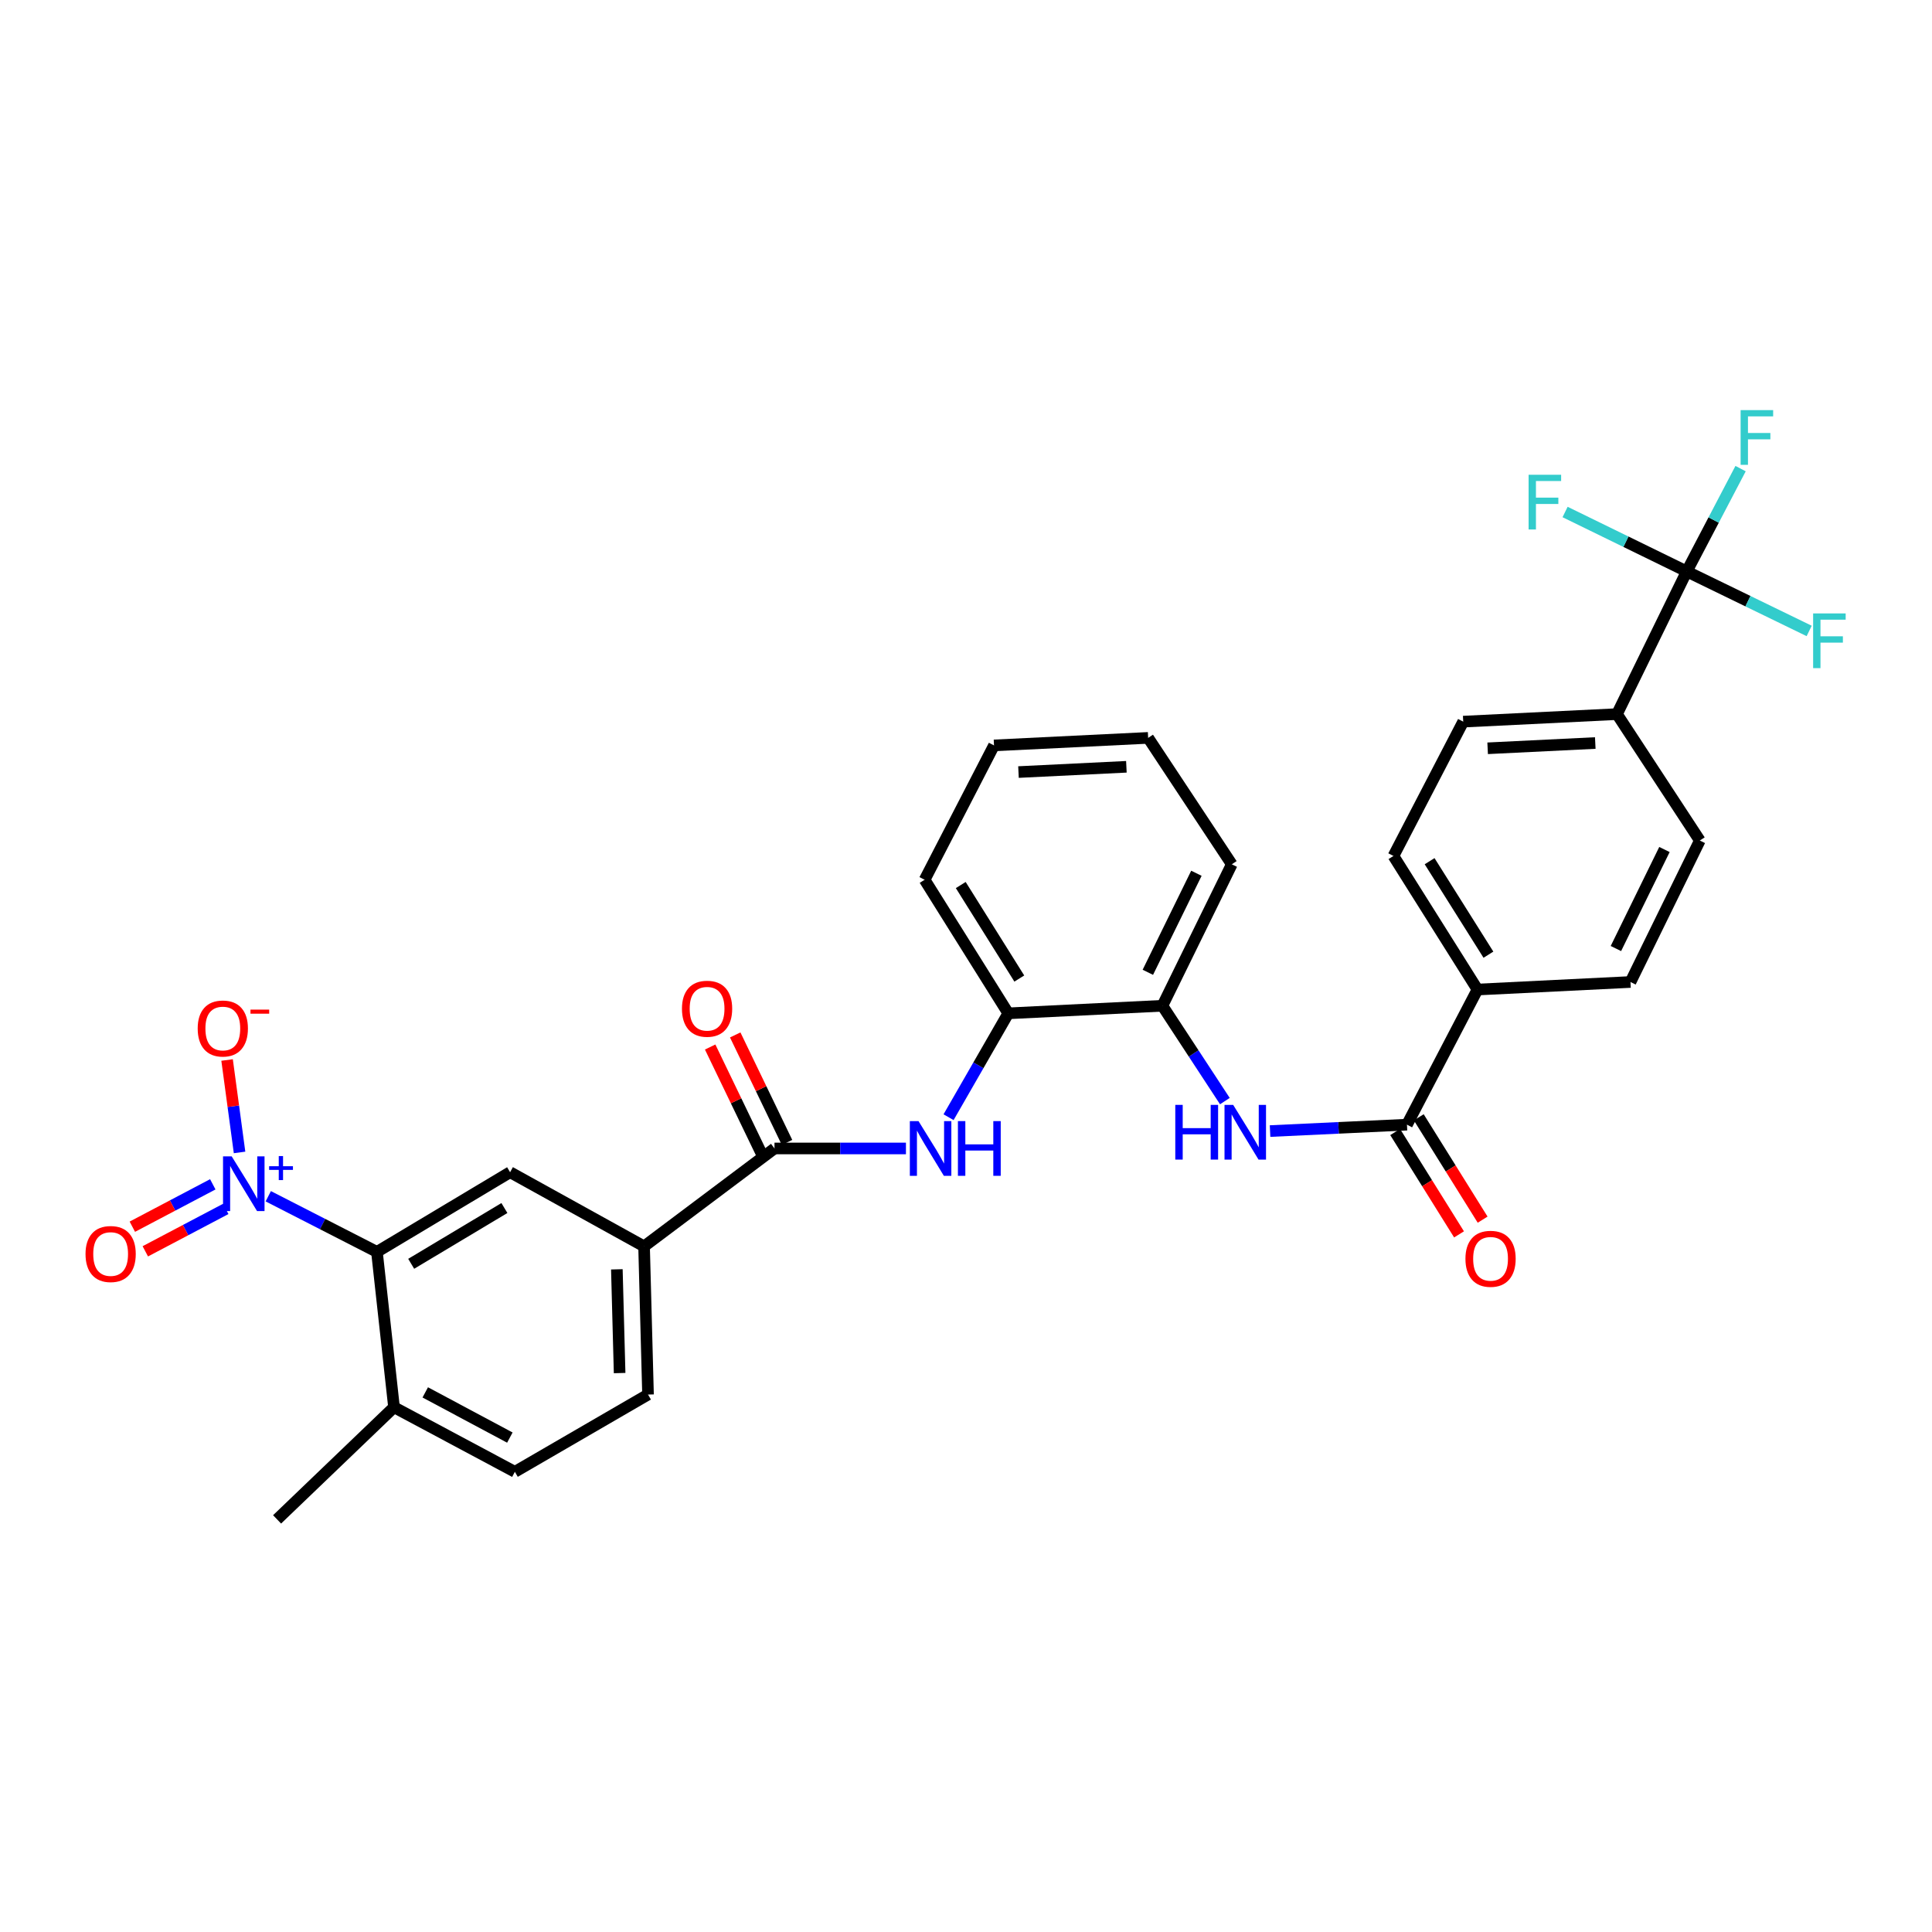 <?xml version='1.0' encoding='iso-8859-1'?>
<svg version='1.1' baseProfile='full'
              xmlns='http://www.w3.org/2000/svg'
                      xmlns:rdkit='http://www.rdkit.org/xml'
                      xmlns:xlink='http://www.w3.org/1999/xlink'
                  xml:space='preserve'
width='1000px' height='1000px' viewBox='0 0 1000 1000'>
<!-- END OF HEADER -->
<rect style='opacity:1.0;fill:#FFFFFF;stroke:none' width='1000' height='1000' x='0' y='0'> </rect>
<path class='bond-0' d='M 138.857,619.177 L 166.979,633.574' style='fill:none;fill-rule:evenodd;stroke:#0000FF;stroke-width:6px;stroke-linecap:butt;stroke-linejoin:miter;stroke-opacity:1' />
<path class='bond-0' d='M 166.979,633.574 L 195.102,647.972' style='fill:none;fill-rule:evenodd;stroke:#000000;stroke-width:6px;stroke-linecap:butt;stroke-linejoin:miter;stroke-opacity:1' />
<path class='bond-11' d='M 123.996,596.499 L 120.766,572.575' style='fill:none;fill-rule:evenodd;stroke:#0000FF;stroke-width:6px;stroke-linecap:butt;stroke-linejoin:miter;stroke-opacity:1' />
<path class='bond-11' d='M 120.766,572.575 L 117.537,548.651' style='fill:none;fill-rule:evenodd;stroke:#FF0000;stroke-width:6px;stroke-linecap:butt;stroke-linejoin:miter;stroke-opacity:1' />
<path class='bond-13' d='M 110.138,613.003 L 89.319,623.971' style='fill:none;fill-rule:evenodd;stroke:#0000FF;stroke-width:6px;stroke-linecap:butt;stroke-linejoin:miter;stroke-opacity:1' />
<path class='bond-13' d='M 89.319,623.971 L 68.5,634.94' style='fill:none;fill-rule:evenodd;stroke:#FF0000;stroke-width:6px;stroke-linecap:butt;stroke-linejoin:miter;stroke-opacity:1' />
<path class='bond-13' d='M 116.849,625.741 L 96.031,636.71' style='fill:none;fill-rule:evenodd;stroke:#0000FF;stroke-width:6px;stroke-linecap:butt;stroke-linejoin:miter;stroke-opacity:1' />
<path class='bond-13' d='M 96.031,636.71 L 75.212,647.679' style='fill:none;fill-rule:evenodd;stroke:#FF0000;stroke-width:6px;stroke-linecap:butt;stroke-linejoin:miter;stroke-opacity:1' />
<path class='bond-6' d='M 195.102,647.972 L 264.024,606.736' style='fill:none;fill-rule:evenodd;stroke:#000000;stroke-width:6px;stroke-linecap:butt;stroke-linejoin:miter;stroke-opacity:1' />
<path class='bond-6' d='M 212.833,654.142 L 261.078,625.277' style='fill:none;fill-rule:evenodd;stroke:#000000;stroke-width:6px;stroke-linecap:butt;stroke-linejoin:miter;stroke-opacity:1' />
<path class='bond-14' d='M 195.102,647.972 L 203.941,728.38' style='fill:none;fill-rule:evenodd;stroke:#000000;stroke-width:6px;stroke-linecap:butt;stroke-linejoin:miter;stroke-opacity:1' />
<path class='bond-1' d='M 873.053,295.774 L 836.945,369.623' style='fill:none;fill-rule:evenodd;stroke:#000000;stroke-width:6px;stroke-linecap:butt;stroke-linejoin:miter;stroke-opacity:1' />
<path class='bond-23' d='M 873.053,295.774 L 841.569,280.391' style='fill:none;fill-rule:evenodd;stroke:#000000;stroke-width:6px;stroke-linecap:butt;stroke-linejoin:miter;stroke-opacity:1' />
<path class='bond-23' d='M 841.569,280.391 L 810.084,265.009' style='fill:none;fill-rule:evenodd;stroke:#33CCCC;stroke-width:6px;stroke-linecap:butt;stroke-linejoin:miter;stroke-opacity:1' />
<path class='bond-24' d='M 873.053,295.774 L 904.738,311.175' style='fill:none;fill-rule:evenodd;stroke:#000000;stroke-width:6px;stroke-linecap:butt;stroke-linejoin:miter;stroke-opacity:1' />
<path class='bond-24' d='M 904.738,311.175 L 936.422,326.576' style='fill:none;fill-rule:evenodd;stroke:#33CCCC;stroke-width:6px;stroke-linecap:butt;stroke-linejoin:miter;stroke-opacity:1' />
<path class='bond-25' d='M 873.053,295.774 L 886.988,269.163' style='fill:none;fill-rule:evenodd;stroke:#000000;stroke-width:6px;stroke-linecap:butt;stroke-linejoin:miter;stroke-opacity:1' />
<path class='bond-25' d='M 886.988,269.163 L 900.922,242.553' style='fill:none;fill-rule:evenodd;stroke:#33CCCC;stroke-width:6px;stroke-linecap:butt;stroke-linejoin:miter;stroke-opacity:1' />
<path class='bond-2' d='M 400.875,594.441 L 333.369,645.116' style='fill:none;fill-rule:evenodd;stroke:#000000;stroke-width:6px;stroke-linecap:butt;stroke-linejoin:miter;stroke-opacity:1' />
<path class='bond-4' d='M 400.875,594.441 L 434.895,594.441' style='fill:none;fill-rule:evenodd;stroke:#000000;stroke-width:6px;stroke-linecap:butt;stroke-linejoin:miter;stroke-opacity:1' />
<path class='bond-4' d='M 434.895,594.441 L 468.915,594.441' style='fill:none;fill-rule:evenodd;stroke:#0000FF;stroke-width:6px;stroke-linecap:butt;stroke-linejoin:miter;stroke-opacity:1' />
<path class='bond-15' d='M 407.36,591.315 L 393.955,563.5' style='fill:none;fill-rule:evenodd;stroke:#000000;stroke-width:6px;stroke-linecap:butt;stroke-linejoin:miter;stroke-opacity:1' />
<path class='bond-15' d='M 393.955,563.5 L 380.549,535.684' style='fill:none;fill-rule:evenodd;stroke:#FF0000;stroke-width:6px;stroke-linecap:butt;stroke-linejoin:miter;stroke-opacity:1' />
<path class='bond-15' d='M 394.389,597.567 L 380.984,569.751' style='fill:none;fill-rule:evenodd;stroke:#000000;stroke-width:6px;stroke-linecap:butt;stroke-linejoin:miter;stroke-opacity:1' />
<path class='bond-15' d='M 380.984,569.751 L 367.578,541.935' style='fill:none;fill-rule:evenodd;stroke:#FF0000;stroke-width:6px;stroke-linecap:butt;stroke-linejoin:miter;stroke-opacity:1' />
<path class='bond-3' d='M 728.243,582.122 L 692.813,583.782' style='fill:none;fill-rule:evenodd;stroke:#000000;stroke-width:6px;stroke-linecap:butt;stroke-linejoin:miter;stroke-opacity:1' />
<path class='bond-3' d='M 692.813,583.782 L 657.382,585.441' style='fill:none;fill-rule:evenodd;stroke:#0000FF;stroke-width:6px;stroke-linecap:butt;stroke-linejoin:miter;stroke-opacity:1' />
<path class='bond-12' d='M 728.243,582.122 L 764.744,512.185' style='fill:none;fill-rule:evenodd;stroke:#000000;stroke-width:6px;stroke-linecap:butt;stroke-linejoin:miter;stroke-opacity:1' />
<path class='bond-16' d='M 722.135,585.933 L 738.664,612.424' style='fill:none;fill-rule:evenodd;stroke:#000000;stroke-width:6px;stroke-linecap:butt;stroke-linejoin:miter;stroke-opacity:1' />
<path class='bond-16' d='M 738.664,612.424 L 755.193,638.915' style='fill:none;fill-rule:evenodd;stroke:#FF0000;stroke-width:6px;stroke-linecap:butt;stroke-linejoin:miter;stroke-opacity:1' />
<path class='bond-16' d='M 734.351,578.311 L 750.88,604.802' style='fill:none;fill-rule:evenodd;stroke:#000000;stroke-width:6px;stroke-linecap:butt;stroke-linejoin:miter;stroke-opacity:1' />
<path class='bond-16' d='M 750.88,604.802 L 767.409,631.293' style='fill:none;fill-rule:evenodd;stroke:#FF0000;stroke-width:6px;stroke-linecap:butt;stroke-linejoin:miter;stroke-opacity:1' />
<path class='bond-8' d='M 490.974,578.264 L 506.427,551.384' style='fill:none;fill-rule:evenodd;stroke:#0000FF;stroke-width:6px;stroke-linecap:butt;stroke-linejoin:miter;stroke-opacity:1' />
<path class='bond-8' d='M 506.427,551.384 L 521.879,524.504' style='fill:none;fill-rule:evenodd;stroke:#000000;stroke-width:6px;stroke-linecap:butt;stroke-linejoin:miter;stroke-opacity:1' />
<path class='bond-5' d='M 633.989,569.926 L 617.826,545.255' style='fill:none;fill-rule:evenodd;stroke:#0000FF;stroke-width:6px;stroke-linecap:butt;stroke-linejoin:miter;stroke-opacity:1' />
<path class='bond-5' d='M 617.826,545.255 L 601.663,520.584' style='fill:none;fill-rule:evenodd;stroke:#000000;stroke-width:6px;stroke-linecap:butt;stroke-linejoin:miter;stroke-opacity:1' />
<path class='bond-7' d='M 264.024,606.736 L 333.369,645.116' style='fill:none;fill-rule:evenodd;stroke:#000000;stroke-width:6px;stroke-linecap:butt;stroke-linejoin:miter;stroke-opacity:1' />
<path class='bond-31' d='M 333.369,645.116 L 335.417,721.821' style='fill:none;fill-rule:evenodd;stroke:#000000;stroke-width:6px;stroke-linecap:butt;stroke-linejoin:miter;stroke-opacity:1' />
<path class='bond-31' d='M 319.283,657.006 L 320.716,710.699' style='fill:none;fill-rule:evenodd;stroke:#000000;stroke-width:6px;stroke-linecap:butt;stroke-linejoin:miter;stroke-opacity:1' />
<path class='bond-9' d='M 521.879,524.504 L 601.663,520.584' style='fill:none;fill-rule:evenodd;stroke:#000000;stroke-width:6px;stroke-linecap:butt;stroke-linejoin:miter;stroke-opacity:1' />
<path class='bond-26' d='M 521.879,524.504 L 478.587,455.366' style='fill:none;fill-rule:evenodd;stroke:#000000;stroke-width:6px;stroke-linecap:butt;stroke-linejoin:miter;stroke-opacity:1' />
<path class='bond-26' d='M 527.589,506.492 L 497.284,458.095' style='fill:none;fill-rule:evenodd;stroke:#000000;stroke-width:6px;stroke-linecap:butt;stroke-linejoin:miter;stroke-opacity:1' />
<path class='bond-27' d='M 601.663,520.584 L 637.572,447.359' style='fill:none;fill-rule:evenodd;stroke:#000000;stroke-width:6px;stroke-linecap:butt;stroke-linejoin:miter;stroke-opacity:1' />
<path class='bond-27' d='M 594.122,503.261 L 619.258,452.003' style='fill:none;fill-rule:evenodd;stroke:#000000;stroke-width:6px;stroke-linecap:butt;stroke-linejoin:miter;stroke-opacity:1' />
<path class='bond-10' d='M 836.945,369.623 L 757.36,373.518' style='fill:none;fill-rule:evenodd;stroke:#000000;stroke-width:6px;stroke-linecap:butt;stroke-linejoin:miter;stroke-opacity:1' />
<path class='bond-10' d='M 825.711,384.588 L 770.002,387.315' style='fill:none;fill-rule:evenodd;stroke:#000000;stroke-width:6px;stroke-linecap:butt;stroke-linejoin:miter;stroke-opacity:1' />
<path class='bond-33' d='M 836.945,369.623 L 879.829,435.056' style='fill:none;fill-rule:evenodd;stroke:#000000;stroke-width:6px;stroke-linecap:butt;stroke-linejoin:miter;stroke-opacity:1' />
<path class='bond-20' d='M 764.744,512.185 L 843.936,508.281' style='fill:none;fill-rule:evenodd;stroke:#000000;stroke-width:6px;stroke-linecap:butt;stroke-linejoin:miter;stroke-opacity:1' />
<path class='bond-21' d='M 764.744,512.185 L 721.252,443.048' style='fill:none;fill-rule:evenodd;stroke:#000000;stroke-width:6px;stroke-linecap:butt;stroke-linejoin:miter;stroke-opacity:1' />
<path class='bond-21' d='M 770.408,494.147 L 739.963,445.751' style='fill:none;fill-rule:evenodd;stroke:#000000;stroke-width:6px;stroke-linecap:butt;stroke-linejoin:miter;stroke-opacity:1' />
<path class='bond-22' d='M 203.941,728.38 L 266.495,761.809' style='fill:none;fill-rule:evenodd;stroke:#000000;stroke-width:6px;stroke-linecap:butt;stroke-linejoin:miter;stroke-opacity:1' />
<path class='bond-22' d='M 220.111,720.696 L 263.899,744.096' style='fill:none;fill-rule:evenodd;stroke:#000000;stroke-width:6px;stroke-linecap:butt;stroke-linejoin:miter;stroke-opacity:1' />
<path class='bond-28' d='M 203.941,728.38 L 143.419,786.431' style='fill:none;fill-rule:evenodd;stroke:#000000;stroke-width:6px;stroke-linecap:butt;stroke-linejoin:miter;stroke-opacity:1' />
<path class='bond-17' d='M 335.417,721.821 L 266.495,761.809' style='fill:none;fill-rule:evenodd;stroke:#000000;stroke-width:6px;stroke-linecap:butt;stroke-linejoin:miter;stroke-opacity:1' />
<path class='bond-18' d='M 879.829,435.056 L 843.936,508.281' style='fill:none;fill-rule:evenodd;stroke:#000000;stroke-width:6px;stroke-linecap:butt;stroke-linejoin:miter;stroke-opacity:1' />
<path class='bond-18' d='M 861.516,439.703 L 836.391,490.96' style='fill:none;fill-rule:evenodd;stroke:#000000;stroke-width:6px;stroke-linecap:butt;stroke-linejoin:miter;stroke-opacity:1' />
<path class='bond-19' d='M 757.36,373.518 L 721.252,443.048' style='fill:none;fill-rule:evenodd;stroke:#000000;stroke-width:6px;stroke-linecap:butt;stroke-linejoin:miter;stroke-opacity:1' />
<path class='bond-30' d='M 478.587,455.366 L 514.496,385.821' style='fill:none;fill-rule:evenodd;stroke:#000000;stroke-width:6px;stroke-linecap:butt;stroke-linejoin:miter;stroke-opacity:1' />
<path class='bond-32' d='M 637.572,447.359 L 594.28,381.925' style='fill:none;fill-rule:evenodd;stroke:#000000;stroke-width:6px;stroke-linecap:butt;stroke-linejoin:miter;stroke-opacity:1' />
<path class='bond-29' d='M 594.28,381.925 L 514.496,385.821' style='fill:none;fill-rule:evenodd;stroke:#000000;stroke-width:6px;stroke-linecap:butt;stroke-linejoin:miter;stroke-opacity:1' />
<path class='bond-29' d='M 583.015,396.891 L 527.166,399.618' style='fill:none;fill-rule:evenodd;stroke:#000000;stroke-width:6px;stroke-linecap:butt;stroke-linejoin:miter;stroke-opacity:1' />
<path  class='atom-0' d='M 119.921 598.527
L 129.201 613.527
Q 130.121 615.007, 131.601 617.687
Q 133.081 620.367, 133.161 620.527
L 133.161 598.527
L 136.921 598.527
L 136.921 626.847
L 133.041 626.847
L 123.081 610.447
Q 121.921 608.527, 120.681 606.327
Q 119.481 604.127, 119.121 603.447
L 119.121 626.847
L 115.441 626.847
L 115.441 598.527
L 119.921 598.527
' fill='#0000FF'/>
<path  class='atom-0' d='M 139.297 603.632
L 144.286 603.632
L 144.286 598.379
L 146.504 598.379
L 146.504 603.632
L 151.626 603.632
L 151.626 605.533
L 146.504 605.533
L 146.504 610.813
L 144.286 610.813
L 144.286 605.533
L 139.297 605.533
L 139.297 603.632
' fill='#0000FF'/>
<path  class='atom-5' d='M 475.415 580.281
L 484.695 595.281
Q 485.615 596.761, 487.095 599.441
Q 488.575 602.121, 488.655 602.281
L 488.655 580.281
L 492.415 580.281
L 492.415 608.601
L 488.535 608.601
L 478.575 592.201
Q 477.415 590.281, 476.175 588.081
Q 474.975 585.881, 474.615 585.201
L 474.615 608.601
L 470.935 608.601
L 470.935 580.281
L 475.415 580.281
' fill='#0000FF'/>
<path  class='atom-5' d='M 495.815 580.281
L 499.655 580.281
L 499.655 592.321
L 514.135 592.321
L 514.135 580.281
L 517.975 580.281
L 517.975 608.601
L 514.135 608.601
L 514.135 595.521
L 499.655 595.521
L 499.655 608.601
L 495.815 608.601
L 495.815 580.281
' fill='#0000FF'/>
<path  class='atom-6' d='M 608.327 571.882
L 612.167 571.882
L 612.167 583.922
L 626.647 583.922
L 626.647 571.882
L 630.487 571.882
L 630.487 600.202
L 626.647 600.202
L 626.647 587.122
L 612.167 587.122
L 612.167 600.202
L 608.327 600.202
L 608.327 571.882
' fill='#0000FF'/>
<path  class='atom-6' d='M 638.287 571.882
L 647.567 586.882
Q 648.487 588.362, 649.967 591.042
Q 651.447 593.722, 651.527 593.882
L 651.527 571.882
L 655.287 571.882
L 655.287 600.202
L 651.407 600.202
L 641.447 583.802
Q 640.287 581.882, 639.047 579.682
Q 637.847 577.482, 637.487 576.802
L 637.487 600.202
L 633.807 600.202
L 633.807 571.882
L 638.287 571.882
' fill='#0000FF'/>
<path  class='atom-12' d='M 102.326 532.351
Q 102.326 525.551, 105.686 521.751
Q 109.046 517.951, 115.326 517.951
Q 121.606 517.951, 124.966 521.751
Q 128.326 525.551, 128.326 532.351
Q 128.326 539.231, 124.926 543.151
Q 121.526 547.031, 115.326 547.031
Q 109.086 547.031, 105.686 543.151
Q 102.326 539.271, 102.326 532.351
M 115.326 543.831
Q 119.646 543.831, 121.966 540.951
Q 124.326 538.031, 124.326 532.351
Q 124.326 526.791, 121.966 523.991
Q 119.646 521.151, 115.326 521.151
Q 111.006 521.151, 108.646 523.951
Q 106.326 526.751, 106.326 532.351
Q 106.326 538.071, 108.646 540.951
Q 111.006 543.831, 115.326 543.831
' fill='#FF0000'/>
<path  class='atom-12' d='M 129.646 522.573
L 139.335 522.573
L 139.335 524.685
L 129.646 524.685
L 129.646 522.573
' fill='#FF0000'/>
<path  class='atom-14' d='M 44.267 649.076
Q 44.267 642.276, 47.627 638.476
Q 50.987 634.676, 57.267 634.676
Q 63.547 634.676, 66.907 638.476
Q 70.267 642.276, 70.267 649.076
Q 70.267 655.956, 66.867 659.876
Q 63.467 663.756, 57.267 663.756
Q 51.027 663.756, 47.627 659.876
Q 44.267 655.996, 44.267 649.076
M 57.267 660.556
Q 61.587 660.556, 63.907 657.676
Q 66.267 654.756, 66.267 649.076
Q 66.267 643.516, 63.907 640.716
Q 61.587 637.876, 57.267 637.876
Q 52.947 637.876, 50.587 640.676
Q 48.267 643.476, 48.267 649.076
Q 48.267 654.796, 50.587 657.676
Q 52.947 660.556, 57.267 660.556
' fill='#FF0000'/>
<path  class='atom-16' d='M 352.982 522.12
Q 352.982 515.32, 356.342 511.52
Q 359.702 507.72, 365.982 507.72
Q 372.262 507.72, 375.622 511.52
Q 378.982 515.32, 378.982 522.12
Q 378.982 529, 375.582 532.92
Q 372.182 536.8, 365.982 536.8
Q 359.742 536.8, 356.342 532.92
Q 352.982 529.04, 352.982 522.12
M 365.982 533.6
Q 370.302 533.6, 372.622 530.72
Q 374.982 527.8, 374.982 522.12
Q 374.982 516.56, 372.622 513.76
Q 370.302 510.92, 365.982 510.92
Q 361.662 510.92, 359.302 513.72
Q 356.982 516.52, 356.982 522.12
Q 356.982 527.84, 359.302 530.72
Q 361.662 533.6, 365.982 533.6
' fill='#FF0000'/>
<path  class='atom-17' d='M 758.511 651.548
Q 758.511 644.748, 761.871 640.948
Q 765.231 637.148, 771.511 637.148
Q 777.791 637.148, 781.151 640.948
Q 784.511 644.748, 784.511 651.548
Q 784.511 658.428, 781.111 662.348
Q 777.711 666.228, 771.511 666.228
Q 765.271 666.228, 761.871 662.348
Q 758.511 658.468, 758.511 651.548
M 771.511 663.028
Q 775.831 663.028, 778.151 660.148
Q 780.511 657.228, 780.511 651.548
Q 780.511 645.988, 778.151 643.188
Q 775.831 640.348, 771.511 640.348
Q 767.191 640.348, 764.831 643.148
Q 762.511 645.948, 762.511 651.548
Q 762.511 657.268, 764.831 660.148
Q 767.191 663.028, 771.511 663.028
' fill='#FF0000'/>
<path  class='atom-24' d='M 791.2 245.737
L 808.04 245.737
L 808.04 248.977
L 795 248.977
L 795 257.577
L 806.6 257.577
L 806.6 260.857
L 795 260.857
L 795 274.057
L 791.2 274.057
L 791.2 245.737
' fill='#33CCCC'/>
<path  class='atom-25' d='M 938.474 317.506
L 955.314 317.506
L 955.314 320.746
L 942.274 320.746
L 942.274 329.346
L 953.874 329.346
L 953.874 332.626
L 942.274 332.626
L 942.274 345.826
L 938.474 345.826
L 938.474 317.506
' fill='#33CCCC'/>
<path  class='atom-26' d='M 900.942 212.276
L 917.782 212.276
L 917.782 215.516
L 904.742 215.516
L 904.742 224.116
L 916.342 224.116
L 916.342 227.396
L 904.742 227.396
L 904.742 240.596
L 900.942 240.596
L 900.942 212.276
' fill='#33CCCC'/>
</svg>
